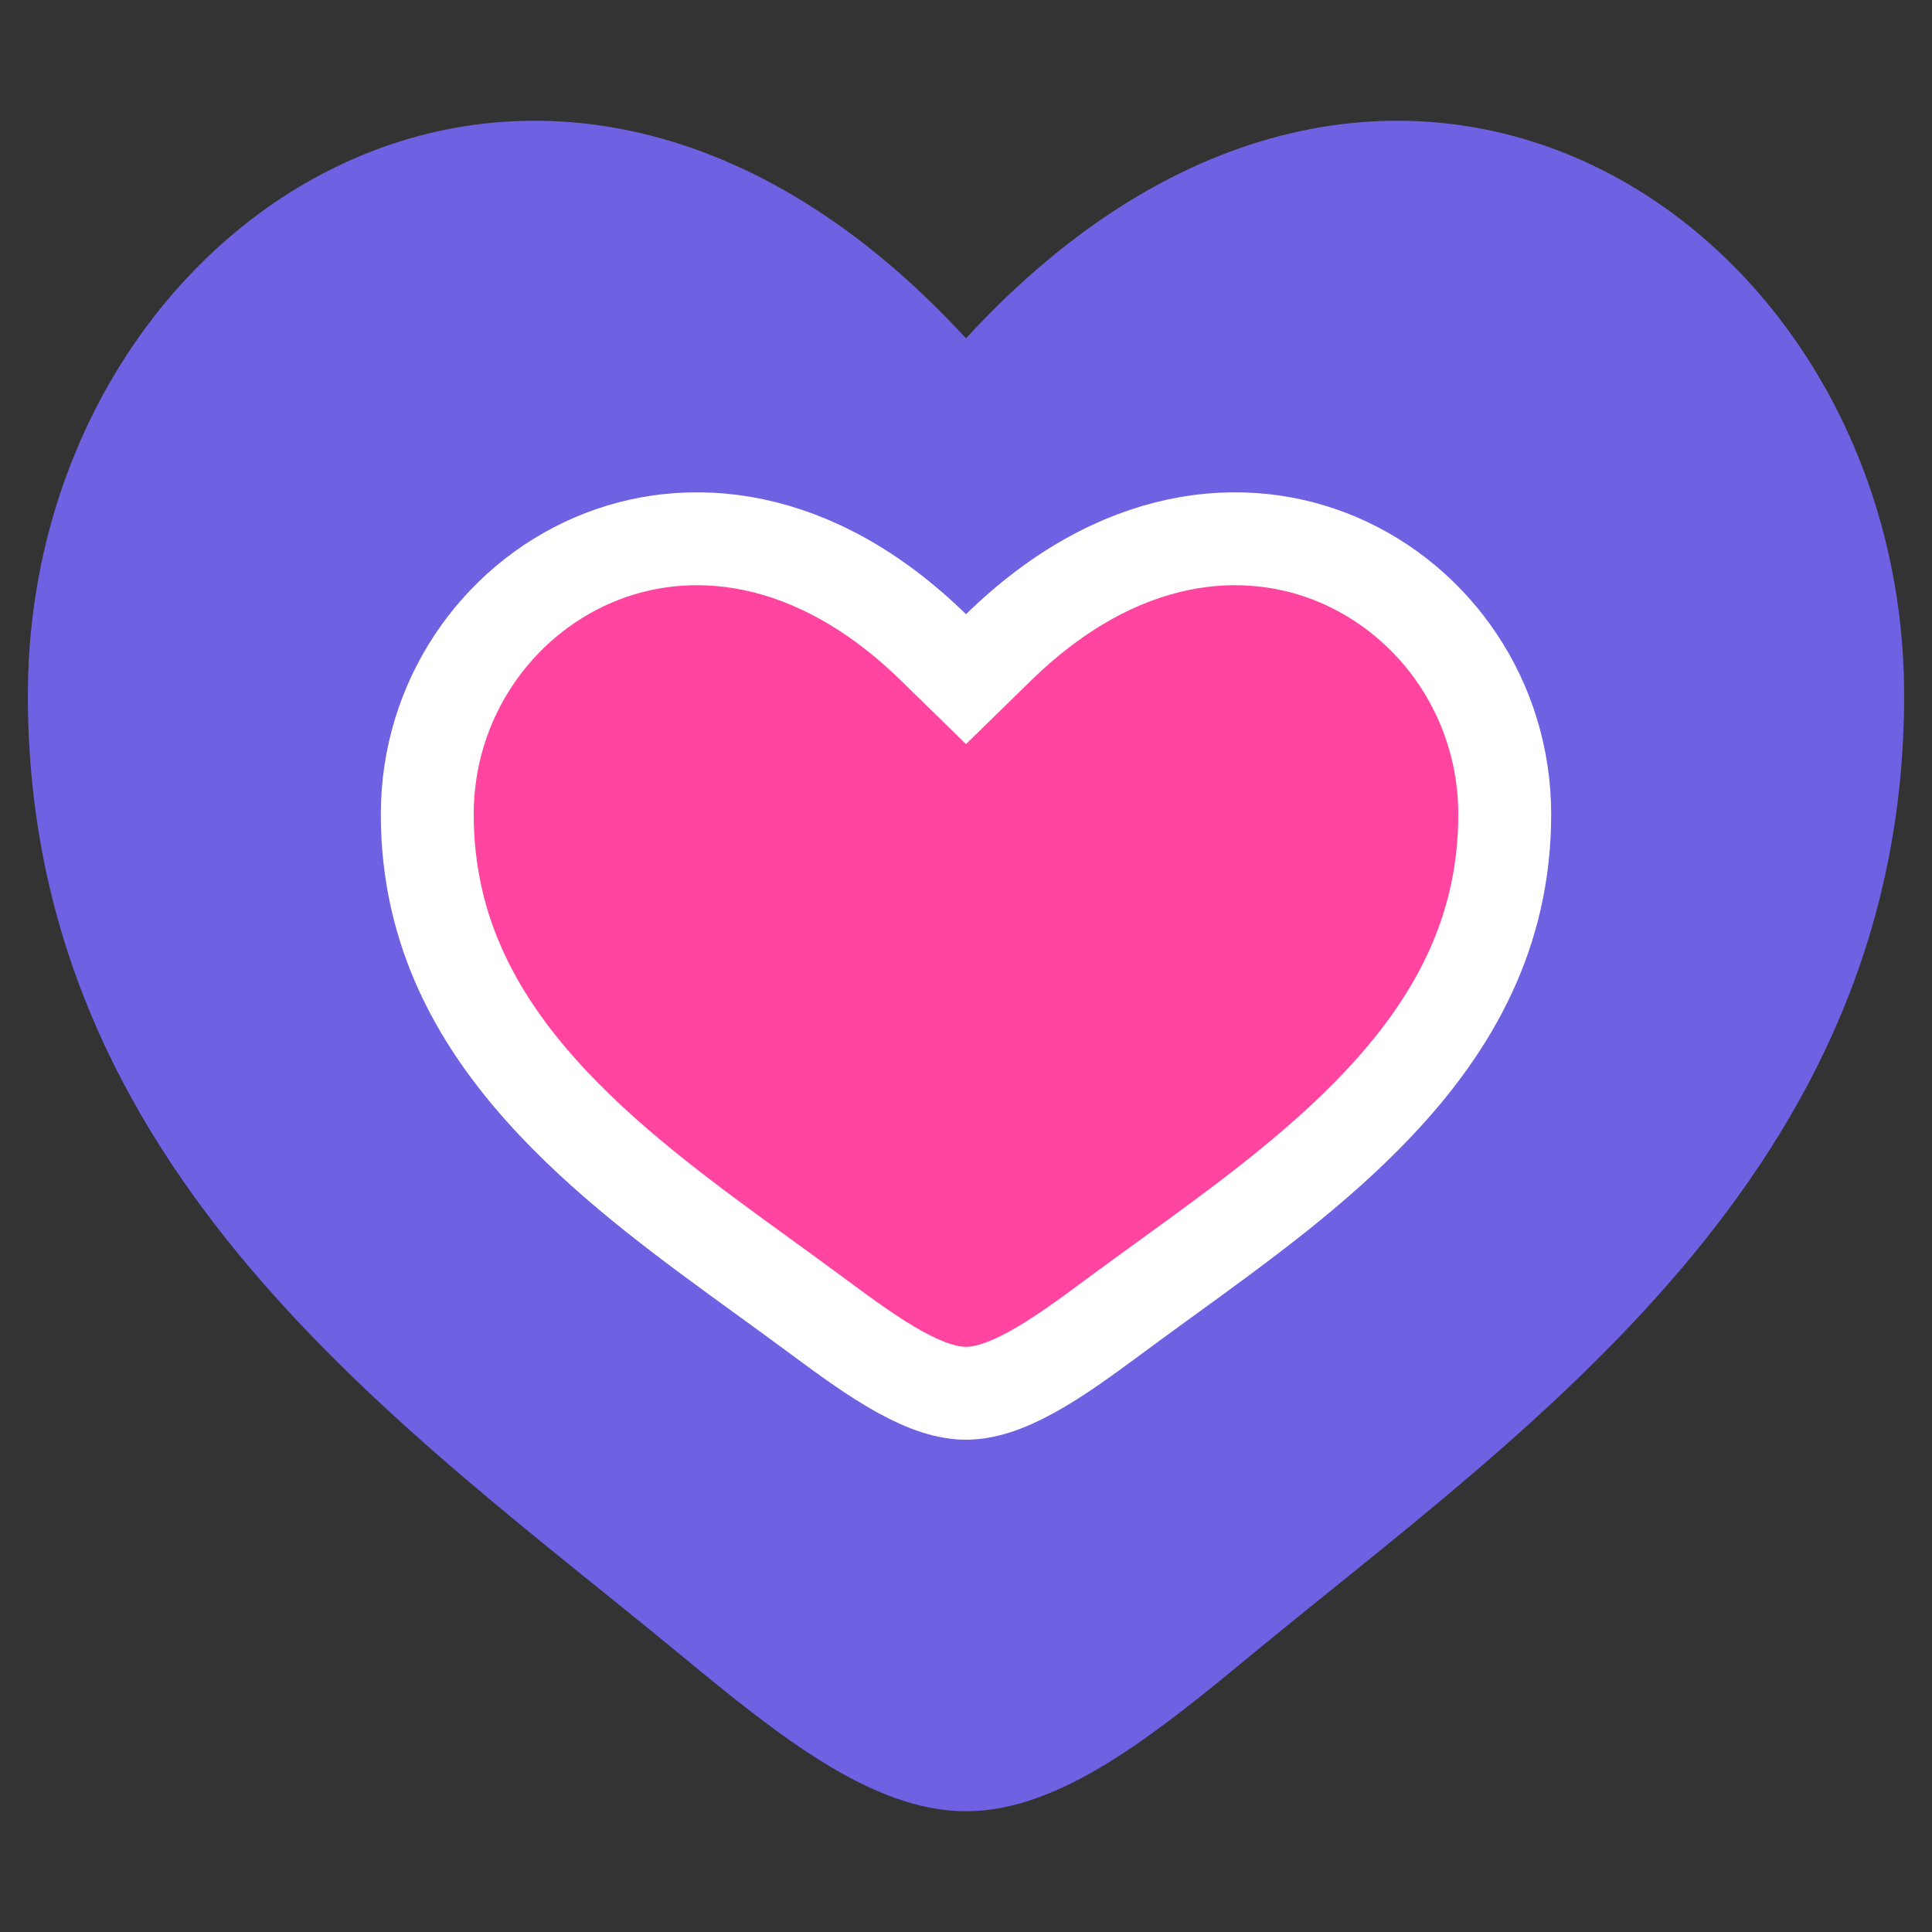 <svg width="256" height="256" viewBox="0 0 256 256" fill="none" xmlns="http://www.w3.org/2000/svg">
<rect x="0" y="0" width="256" height="256" fill="#333333" stroke="none"/>
<path d="M3.692 92.147C3.692 155.423 53.657 189.142 90.233 219.322C103.138 229.972 115.569 240 128 240C140.431 240 152.861 229.972 165.767 219.322C202.343 189.142 252.308 155.423 252.308 92.147C252.308 28.872 183.936 -16.002 128 44.831C72.063 -16.002 3.692 28.872 3.692 92.147Z" fill="#6E62E3"/>
<path d="M108.107 174.237L108.107 174.237C105.843 172.559 103.541 170.89 101.228 169.212C91.504 162.162 81.574 154.961 73.371 146.274C63.426 135.743 56.615 123.589 56.615 107.907C56.615 92.692 65.76 79.728 78.577 74.218C91.092 68.838 107.861 70.314 123.699 85.79L128 89.992L132.301 85.79C148.139 70.314 164.907 68.838 177.423 74.218C190.24 79.728 199.385 92.692 199.385 107.907C199.385 123.589 192.574 135.743 182.629 146.274C174.426 154.962 164.496 162.162 154.771 169.213C152.458 170.89 150.157 172.559 147.893 174.237L147.892 174.237C143.813 177.262 140.192 179.903 136.704 181.82C133.222 183.734 130.407 184.615 128 184.615C125.593 184.615 122.778 183.734 119.296 181.82C115.808 179.903 112.187 177.262 108.107 174.237Z" fill="#FF459F" stroke="white" stroke-width="12.308"/>
</svg>
